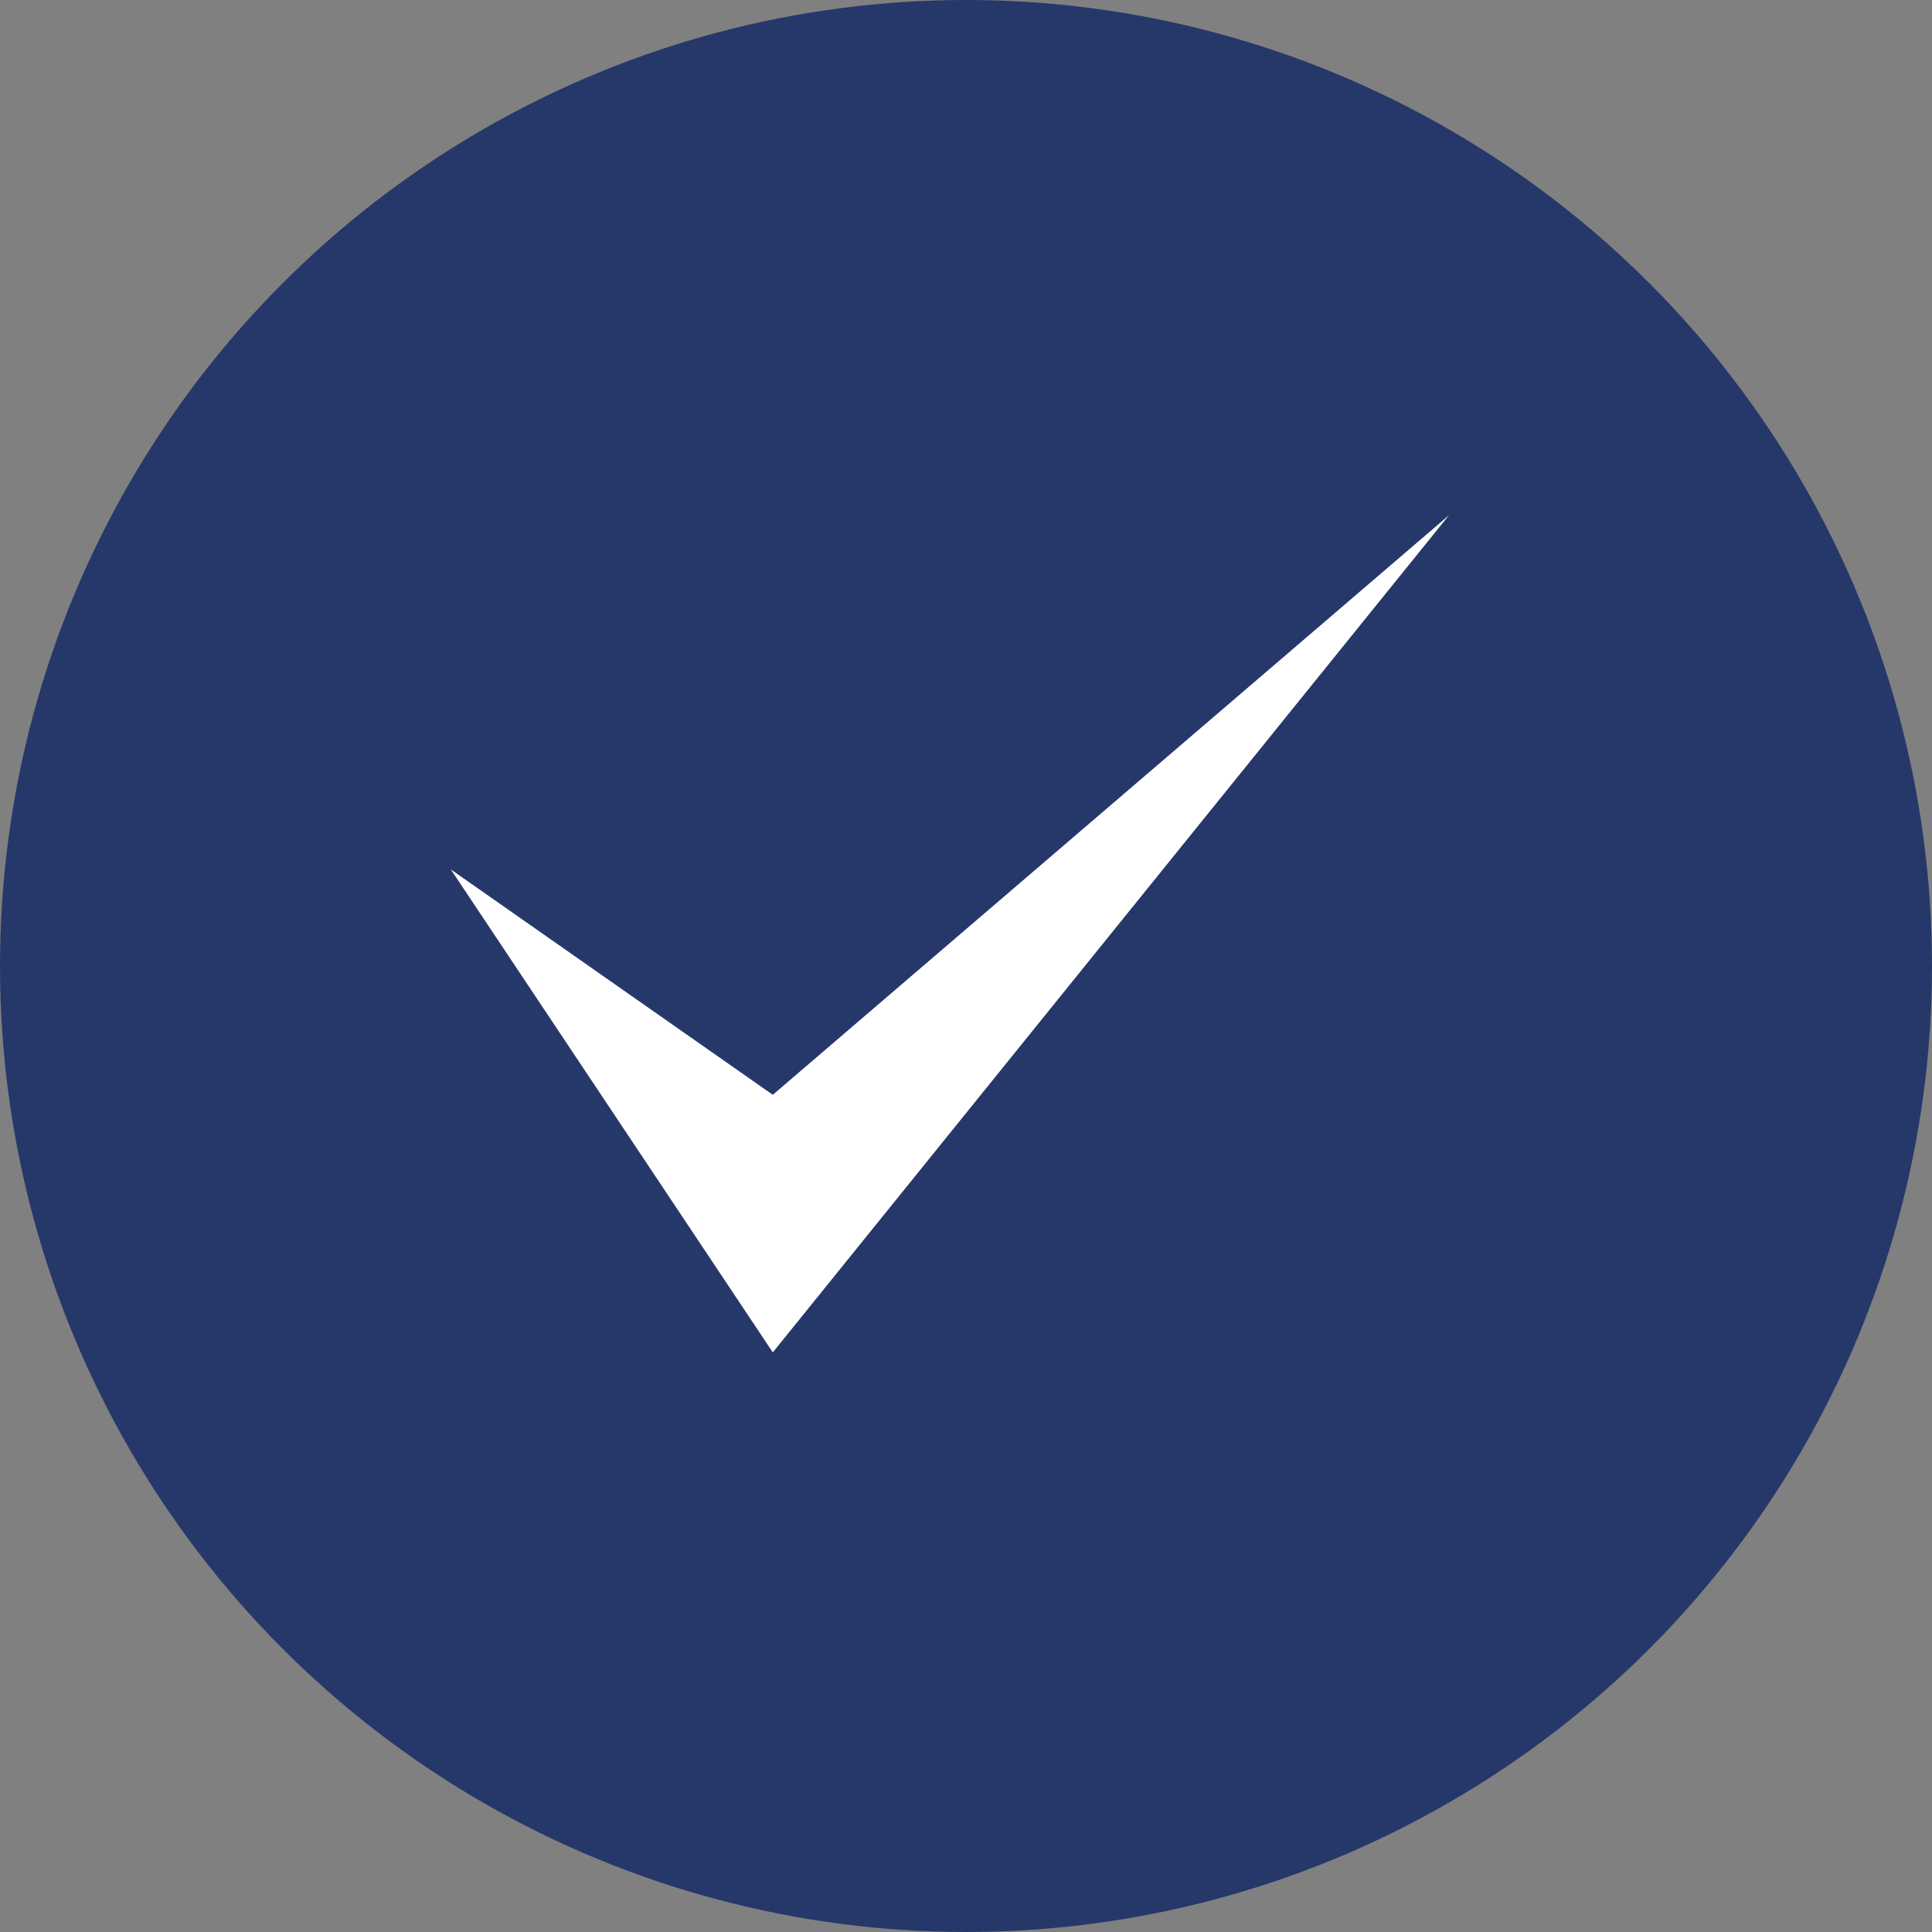 <svg width="30" height="30" viewBox="0 0 30 30" fill="none" xmlns="http://www.w3.org/2000/svg">
<rect x="0" y="0" width="30" height="30" fill="#808080" stroke="none"/>
<circle cx="15" cy="15" r="15" fill="#26386A"/>
<path d="M7 13.5L12 17L22.5 8L12 21L7 13.5Z" fill="white"/>
</svg>
